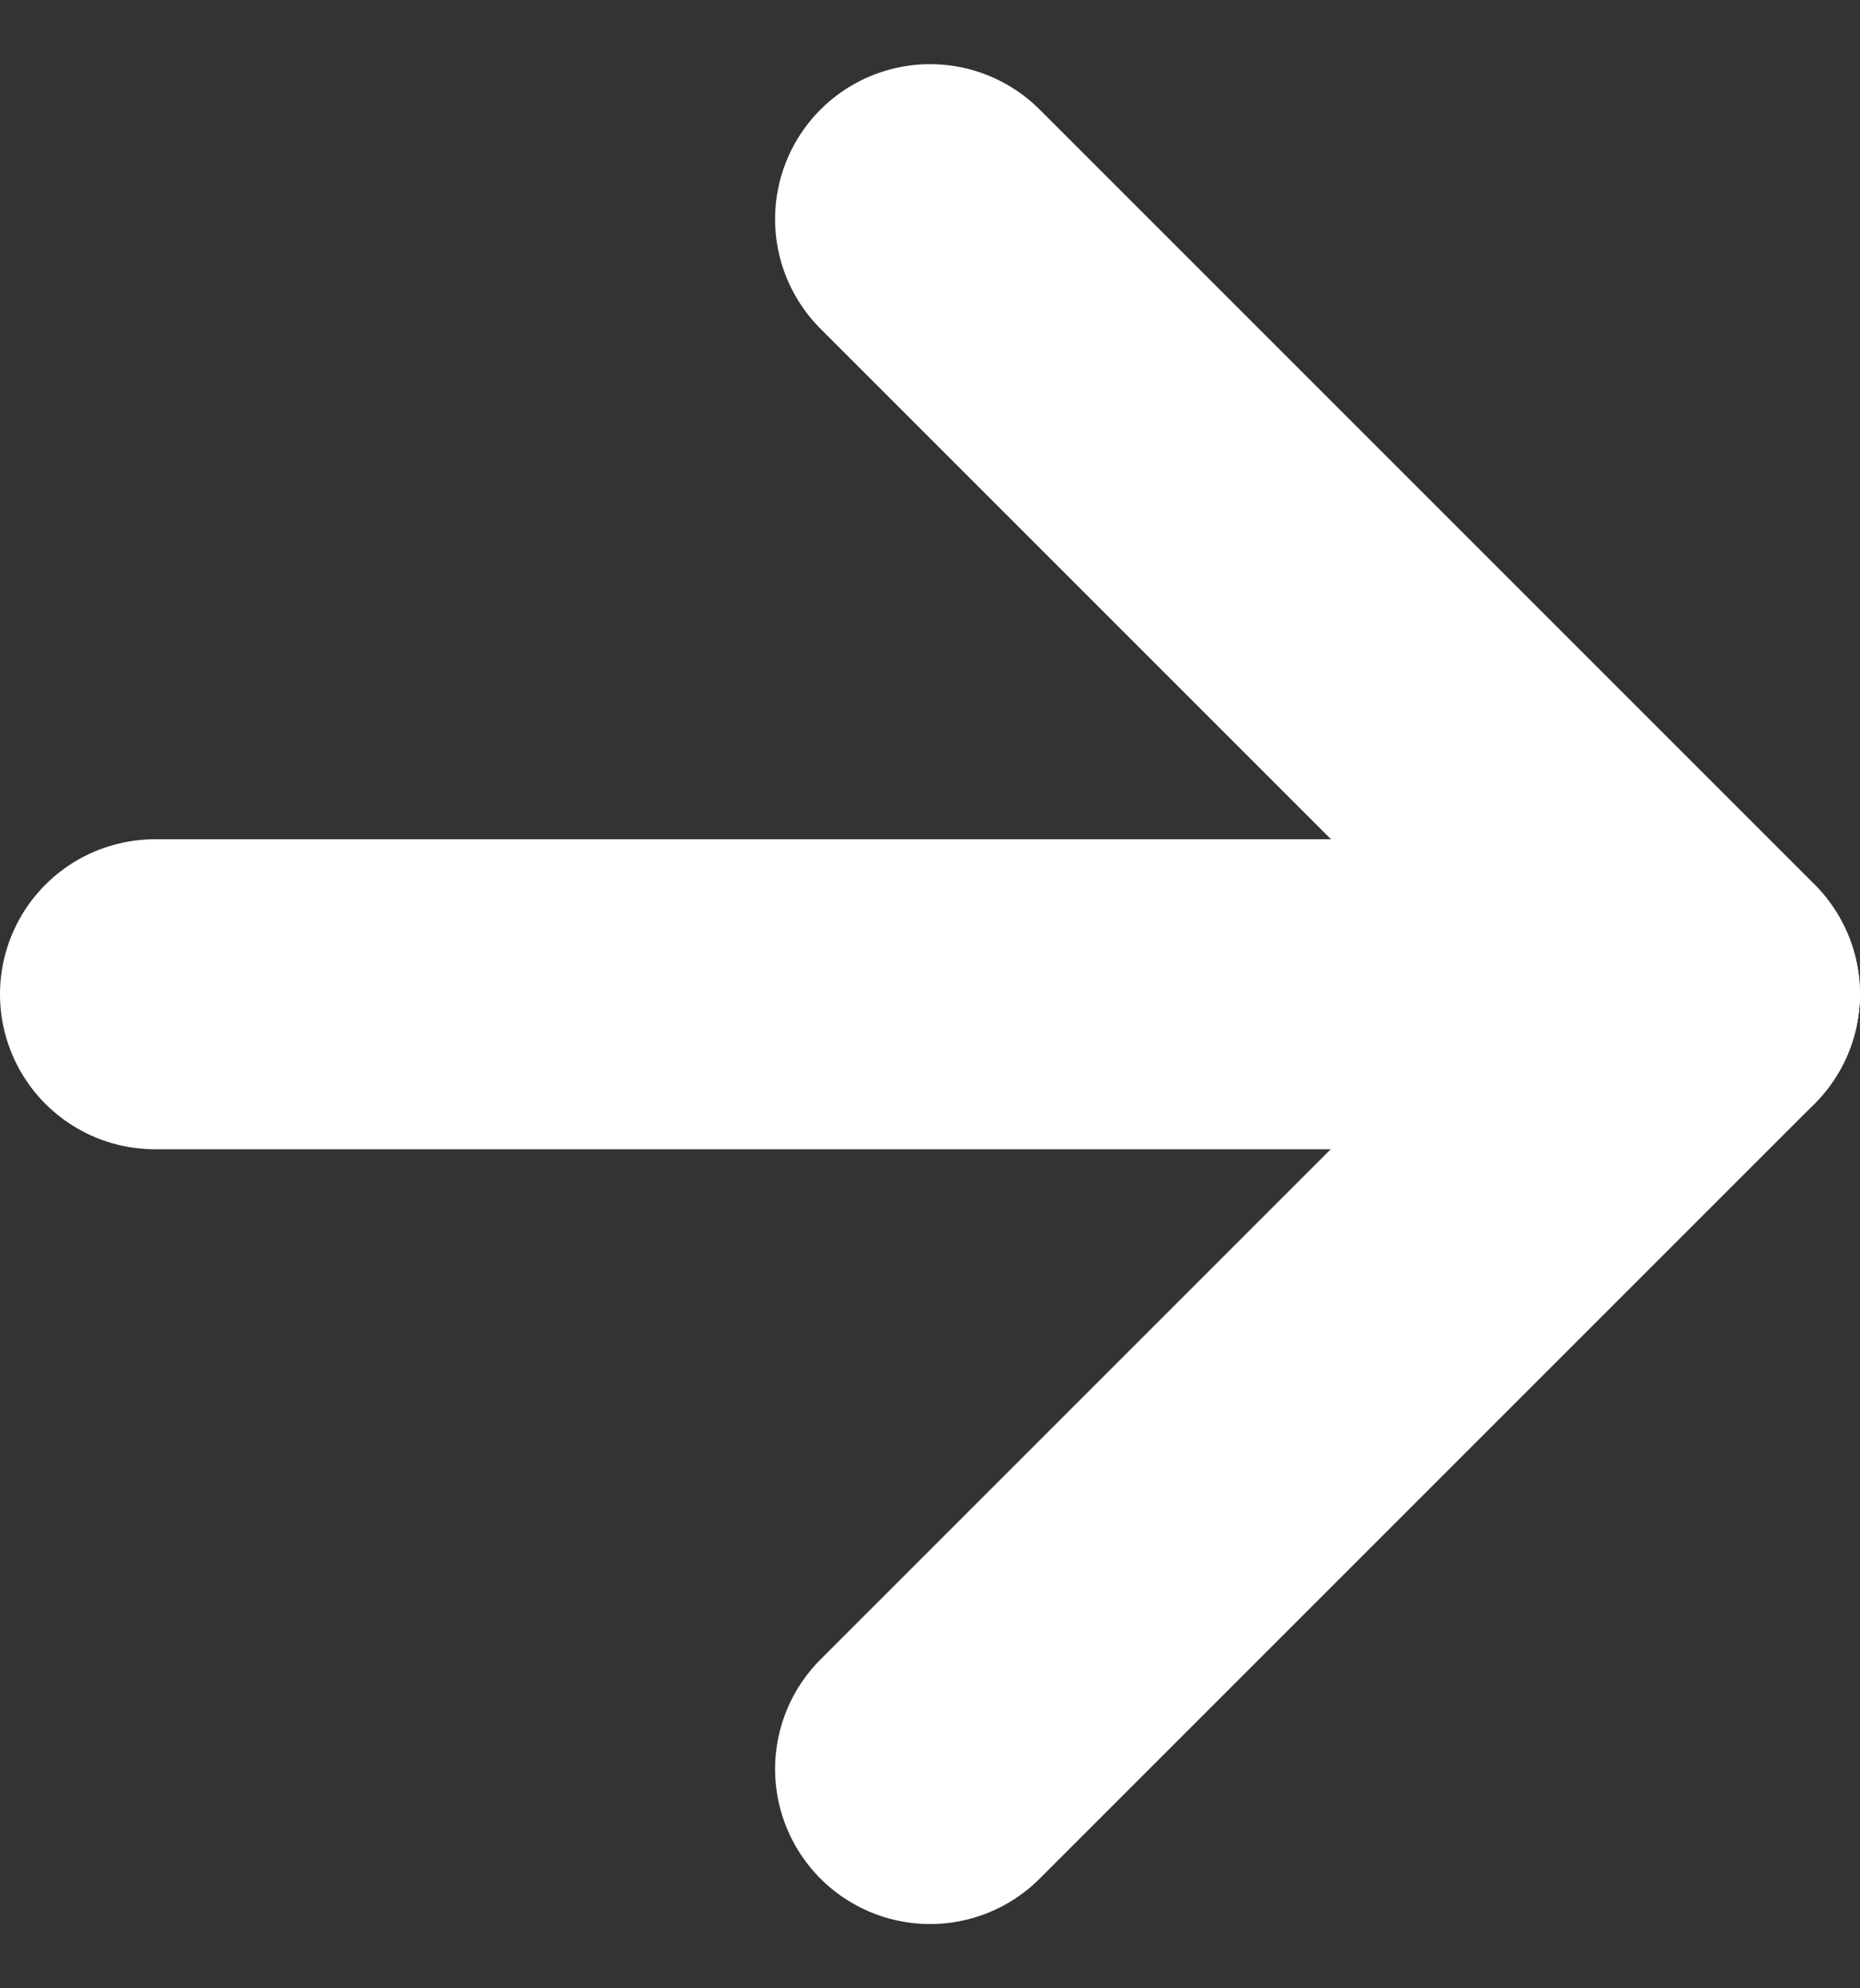 <svg xmlns="http://www.w3.org/2000/svg" width="12.001" height="12.828" viewBox="0 0 12.001 12.828">
  <rect x="0" y="0" width="12.001" height="12.828" fill="#333333" stroke="none"/>
  <g id="Group_2920" data-name="Group 2920" transform="translate(-483.999 -502.586)">
    <path id="Path_334" data-name="Path 334" d="M288.775-295.948l5,5-5,5" transform="translate(201.225 799.948)" fill="none" stroke="#fff" stroke-linecap="round" stroke-linejoin="round" stroke-width="2"/>
    <path id="Path_335" data-name="Path 335" d="M285.448-288.6h-10" transform="translate(209.551 797.601)" fill="none" stroke="#fff" stroke-linecap="round" stroke-width="2"/>
  </g>
</svg>
